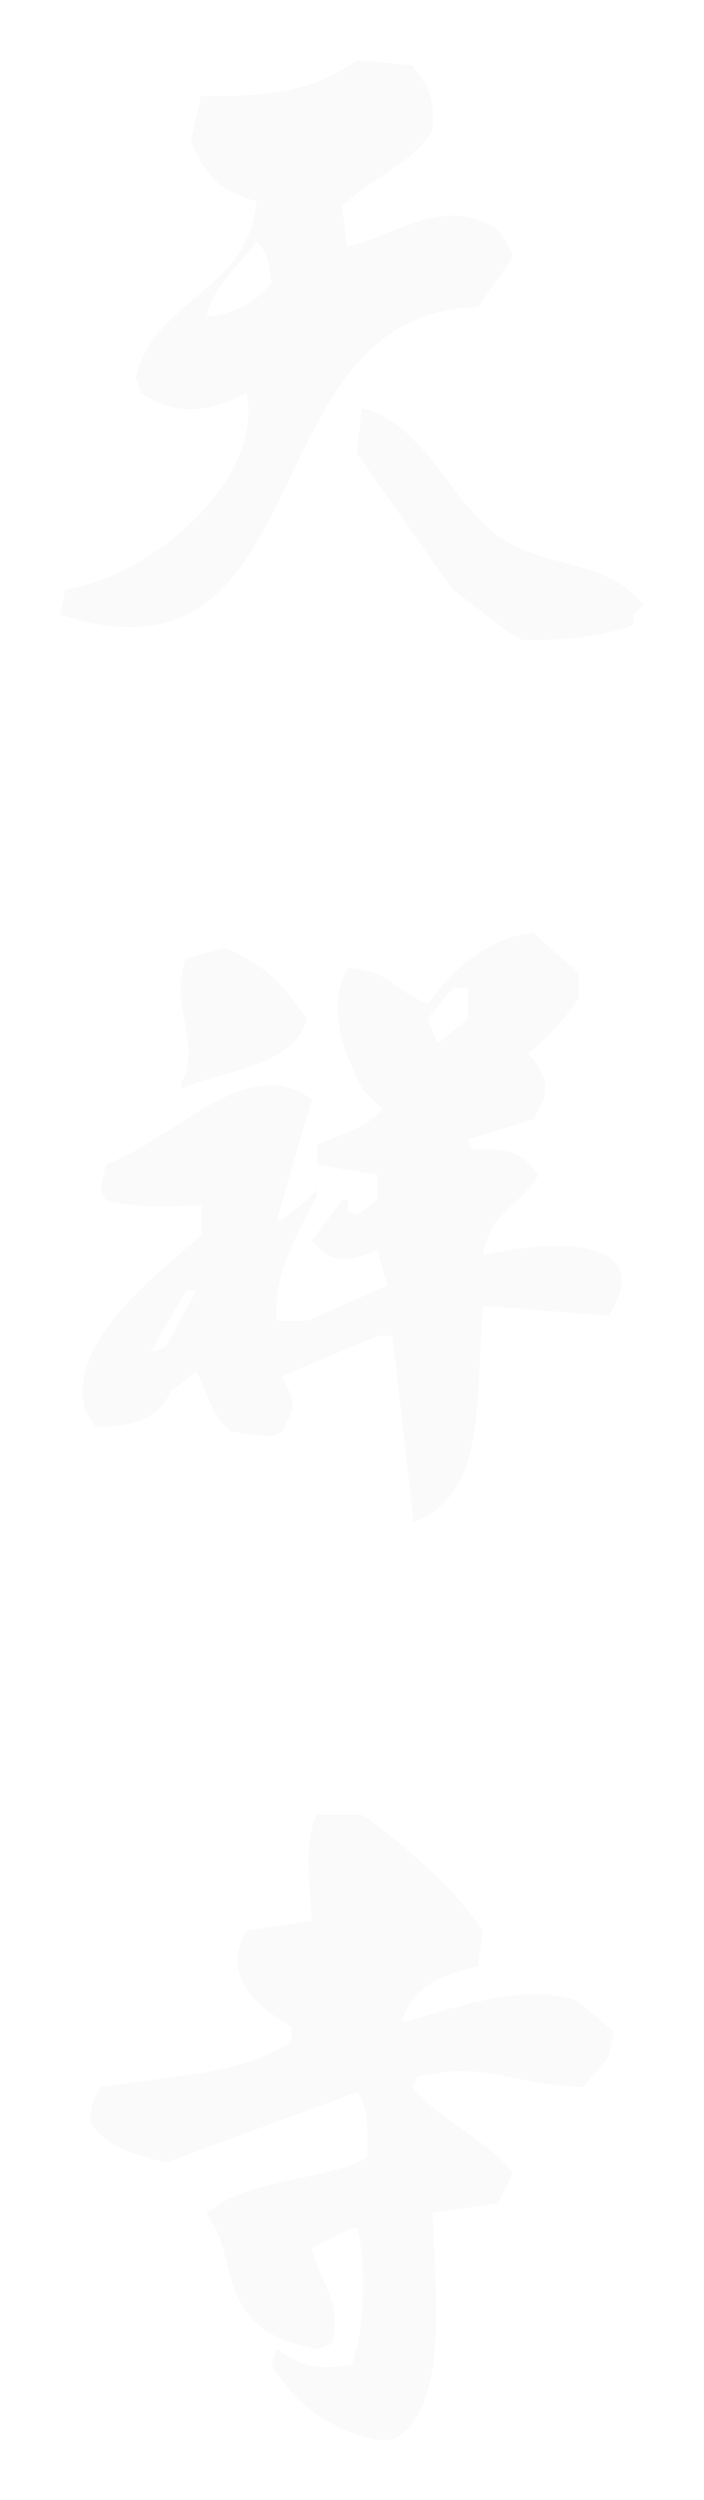 <svg xmlns="http://www.w3.org/2000/svg" width="175.443" height="622.287"><defs><filter id="a" x="7.526" y="436.748" width="160.392" height="185.54" filterUnits="userSpaceOnUse"><feOffset dy="3"/><feGaussianBlur stdDeviation="5" result="blur"/><feFlood flood-opacity=".494"/><feComposite operator="in" in2="blur"/><feComposite in="SourceGraphic"/></filter><filter id="b" x="5.566" y="217.181" width="164.311" height="176.759" filterUnits="userSpaceOnUse"><feOffset dy="3"/><feGaussianBlur stdDeviation="5" result="blur-2"/><feFlood flood-opacity=".494"/><feComposite operator="in" in2="blur-2"/><feComposite in="SourceGraphic"/></filter><filter id="c" x="29.994" y="220.944" width="61.526" height="65.121" filterUnits="userSpaceOnUse"><feOffset dy="3"/><feGaussianBlur stdDeviation="5" result="blur-3"/><feFlood flood-opacity=".494"/><feComposite operator="in" in2="blur-3"/><feComposite in="SourceGraphic"/></filter><filter id="d" x="0" y="0" width="142.892" height="171.1" filterUnits="userSpaceOnUse"><feOffset dy="3"/><feGaussianBlur stdDeviation="5" result="blur-4"/><feFlood flood-opacity=".494"/><feComposite operator="in" in2="blur-4"/><feComposite in="SourceGraphic"/></filter><filter id="e" x="73.945" y="86.55" width="101.498" height="87.821" filterUnits="userSpaceOnUse"><feOffset dy="3"/><feGaussianBlur stdDeviation="5" result="blur-5"/><feFlood flood-opacity=".494"/><feComposite operator="in" in2="blur-5"/><feComposite in="SourceGraphic"/></filter></defs><g filter="url(#a)"><path data-name="寺" d="M101.509 500.171h-1.254c2.373-9.2 10.168-11.494 18.807-13.8l1.254-8.781c-5.4-8.969-21.3-23.145-30.09-28.85H78.941c-3.394 7.15-1.7 15.95-1.254 26.342l-16.3 2.508c-6.173 10.775 1.713 18.475 11.284 23.834v3.766c-13 8.19-27.791 8.252-47.642 11.289-2.235 3.941-2.487 4.945-2.509 8.781 4.1 6.364 10.528 7.792 18.807 10.035l47.644-17.561c2.741 3.468 2.852 9.463 2.507 16.307-8.883 5.077-26.759 5.441-36.36 11.289l-3.761 2.508c6.269 9.113 3.99 14.031 8.777 22.578 3.782 7.212 11.043 9.616 18.807 11.289l3.759-1.255c2.841-11.21-2.9-14.575-5.014-23.832q5.013-2.51 10.03-5.018h1.254c2.687 9.2 1.671 26.3-1.254 33.869-8.762 1.819-13.1.121-18.807-3.764q-.628 1.881-1.254 3.764a38.575 38.575 0 0026.328 18.814h3.762c14.139-6.793 10.85-35.557 10.029-56.445l16.3-2.508 3.761-7.527c-6.808-8.594-17.9-12.6-25.075-21.324q.626-1.255 1.254-2.508c17.3-4.137 22.559 1.731 41.374 2.508l6.269-7.527 1.254-6.271q-4.389-3.762-8.777-7.527c-11.805-4.89-32.276 1.696-42.625 5.017z" fill="#fafafa"/></g><g filter="url(#b)" transform="translate(-.004 .001)"><path data-name="パス 2" d="M120.387 309.461c1.733-11.12 9.032-11.792 13.793-20.07-4.065-5.318-6.268-6.562-16.3-6.272q-.626-1.255-1.254-2.508l16.3-5.018c4.391-7.386 3.851-10.051-1.255-16.306 5.422-4.792 8.314-7.556 12.539-13.8v-6.27l-11.284-10.035c-12.042 1.2-20.6 9.982-26.33 17.56-8.8-3.037-8.242-7.969-20.06-8.779-5.605 11.446-.165 21.848 3.762 30.1q2.506 2.51 5.014 5.018c-4.013 4.642-10.12 6.335-16.3 8.781v5.017l15.046 2.51v6.271l-5.016 3.762c-4.086-1.93-1.483.643-2.507-3.762H85.28l-7.523 10.035c4.214 6.042 9.268 5.524 16.3 2.508l2.507 8.781q-10.028 4.391-20.061 8.781H68.98c-.892-12.656 5.119-20.962 10.029-31.359v-1.252q-1.252 1.255-2.507 2.508l-6.268 5.018H68.98q4.387-15.052 8.775-30.1c-16.637-11.6-32.965 9.316-51.405 16.306l-1.254 6.272 1.254 2.508c8.078 2.04 13.488 1.686 23.823 1.254v7.527c-9.426 8.506-34.31 26.619-28.837 43.9l2.507 3.764c10.006.11 15.578-2.12 18.807-8.781l6.27-5.018c2.672 5.321 4.06 11.612 8.775 15.053l10.03 1.254q1.254-.629 2.509-1.254c3.653-6.572 3.443-7.052 0-13.8l23.821-10.035h3.761l5.016 43.9v2.508c18.751-6.7 15.549-30.967 17.552-53.937l31.344 2.508c12.632-20.531-15.871-18.788-31.341-15.048zM41.4 332.039q-1.254.626-2.507 1.254h-1.254l8.775-15.053h2.509q-3.763 6.899-7.523 13.799zm67.7-75.262l-2.507-6.271 6.27-7.527h3.761v7.527q-3.759 3.136-7.521 6.271z" fill="#fafafa"/></g><g filter="url(#c)" transform="translate(-.004 .001)"><path data-name="パス 4" d="M45.158 266.807v1.254c9.552-4.653 28.238-5.3 31.359-17.56-6.664-9.044-9.3-12.3-20.07-17.561l-10.035 2.508c-4.704 11.479 4.246 20.656-1.254 31.359z" fill="#fafafa"/></g><g filter="url(#d)"><path data-name="パス 3" d="M119.113 73.461q4.389-6.272 8.781-12.543c-2.318-5-2.5-6.361-7.526-8.781-12.334-4.941-23.29 4.064-33.867 6.271q-.629-5.015-1.254-10.035c7.42-7.348 16.541-9.771 22.578-18.814.133-6.182-.054-9.472-2.508-12.545l-2.51-3.762-13.8-1.254c-10 7.014-20.677 9.45-38.885 8.781l-2.508 11.289c3.55 8.694 6.863 12.322 16.307 15.051-1.855 22.344-25.836 24.49-30.1 43.9l1.254 3.762c9.044 5.9 16.879 5 26.341 0 4.6 22.172-24.682 46.1-45.156 48.92l-1.254 6.271c66.065 21.549 46.452-75.453 104.107-76.511zM51.377 75.97c2.256-8.792 7.934-12.4 12.545-18.816 2.728 2.525 3.178 5.251 3.762 10.035-3.939 5.062-8.376 7.613-16.307 8.781z" fill="#fafafa"/></g><g filter="url(#e)"><path data-name="パス 5" d="M159.187 146.216l-1.254-1.254c-8.682-8.231-21.921-6.965-32.615-13.8-12.776-8.165-18.843-28.42-35.121-32.613l-1.254 11.289 23.832 33.869c5.853 4.18 15.268 12.273 17.561 12.543a30.833 30.833 0 005.017 0c4.99 0 16.618-1.112 22.58-3.764v-2.508q1.253-1.255 2.508-2.508-.629-.626-1.254-1.254z" fill="#fafafa"/></g></svg>